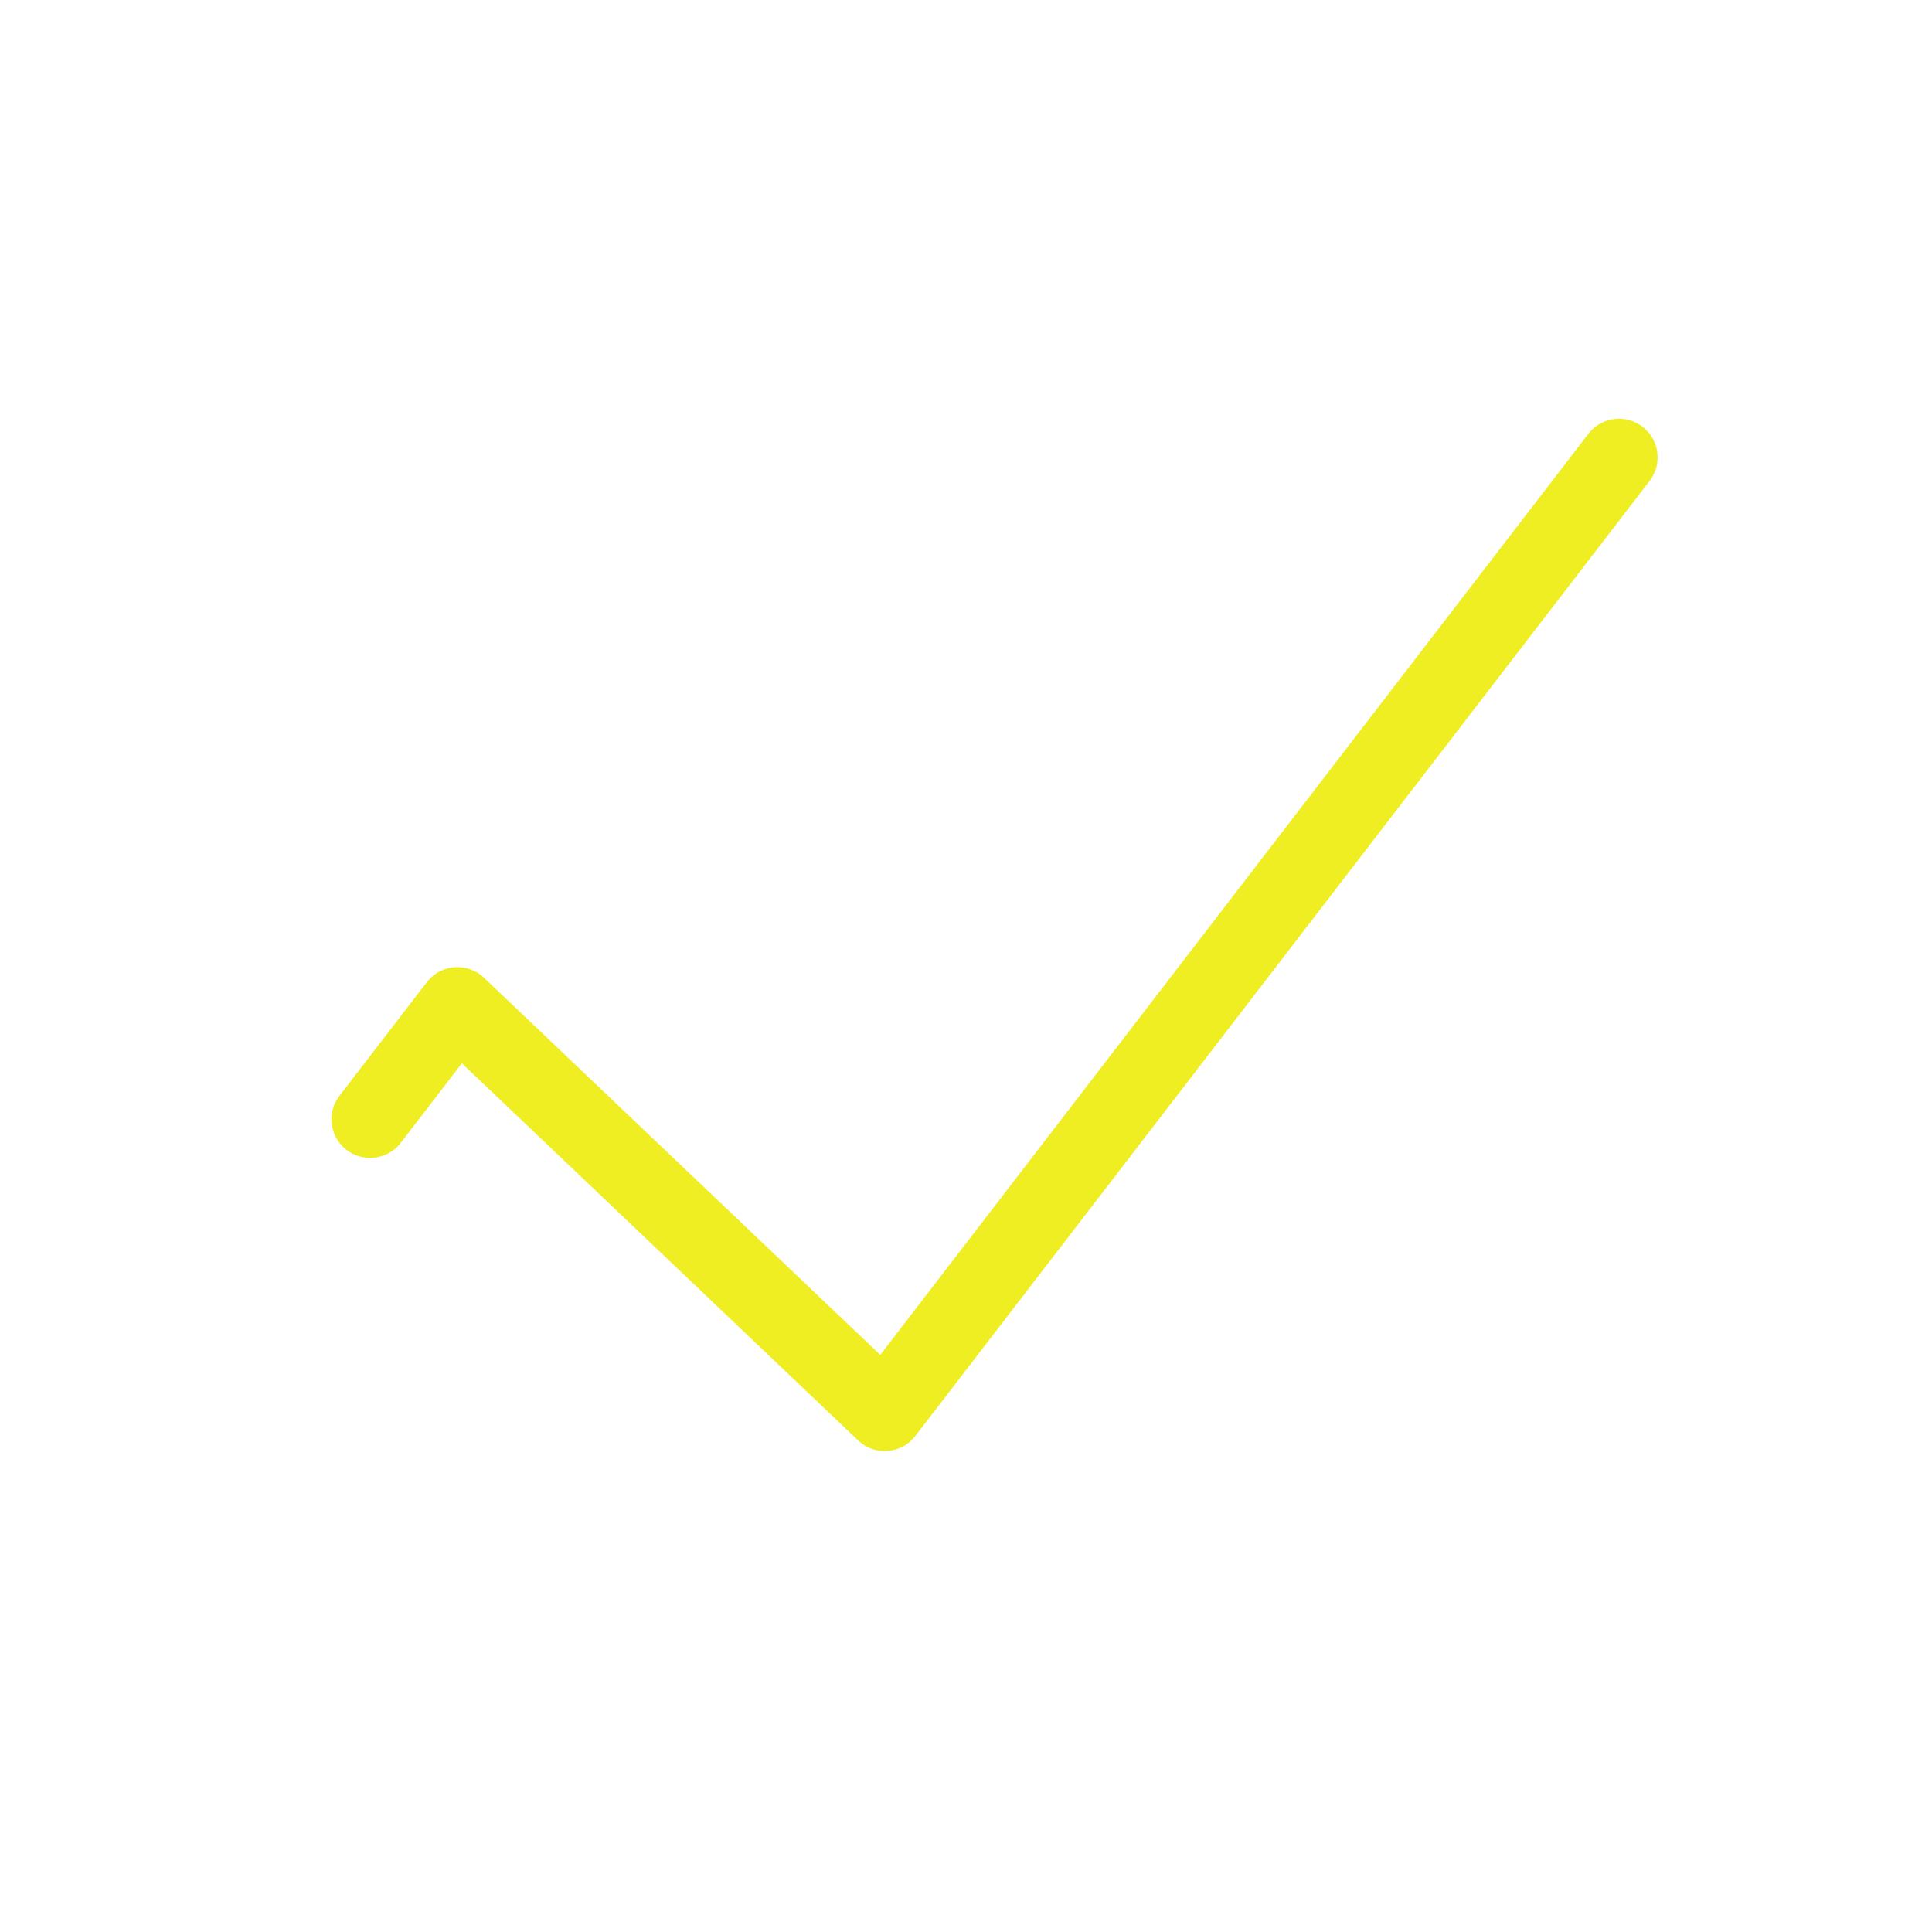 <?xml version="1.0" standalone="no"?><!DOCTYPE svg PUBLIC "-//W3C//DTD SVG 1.1//EN" "http://www.w3.org/Graphics/SVG/1.1/DTD/svg11.dtd"><svg t="1595508668798" class="icon" viewBox="0 0 1024 1024" version="1.1" xmlns="http://www.w3.org/2000/svg" p-id="4545" xmlns:xlink="http://www.w3.org/1999/xlink" width="200" height="200"><defs><style type="text/css"></style></defs><path d="M874.322 254.905L485.148 761.103a20.485 20.485 0 0 1-16.23 7.992 20.42 20.42 0 0 1-14.1-5.648L244.805 563.564l-32.398 42.15c-6.897 8.954-19.74 10.643-28.704 3.746-8.964-6.887-10.642-19.74-3.745-28.694l46.263-60.18c3.54-4.595 8.862-7.48 14.644-7.931s11.492 1.586 15.687 5.587l210.013 199.883 375.298-488.169c6.897-8.964 19.74-10.642 28.703-3.755 8.965 6.897 10.643 19.74 3.756 28.704z" p-id="4546" fill="#EEEE22"></path></svg>